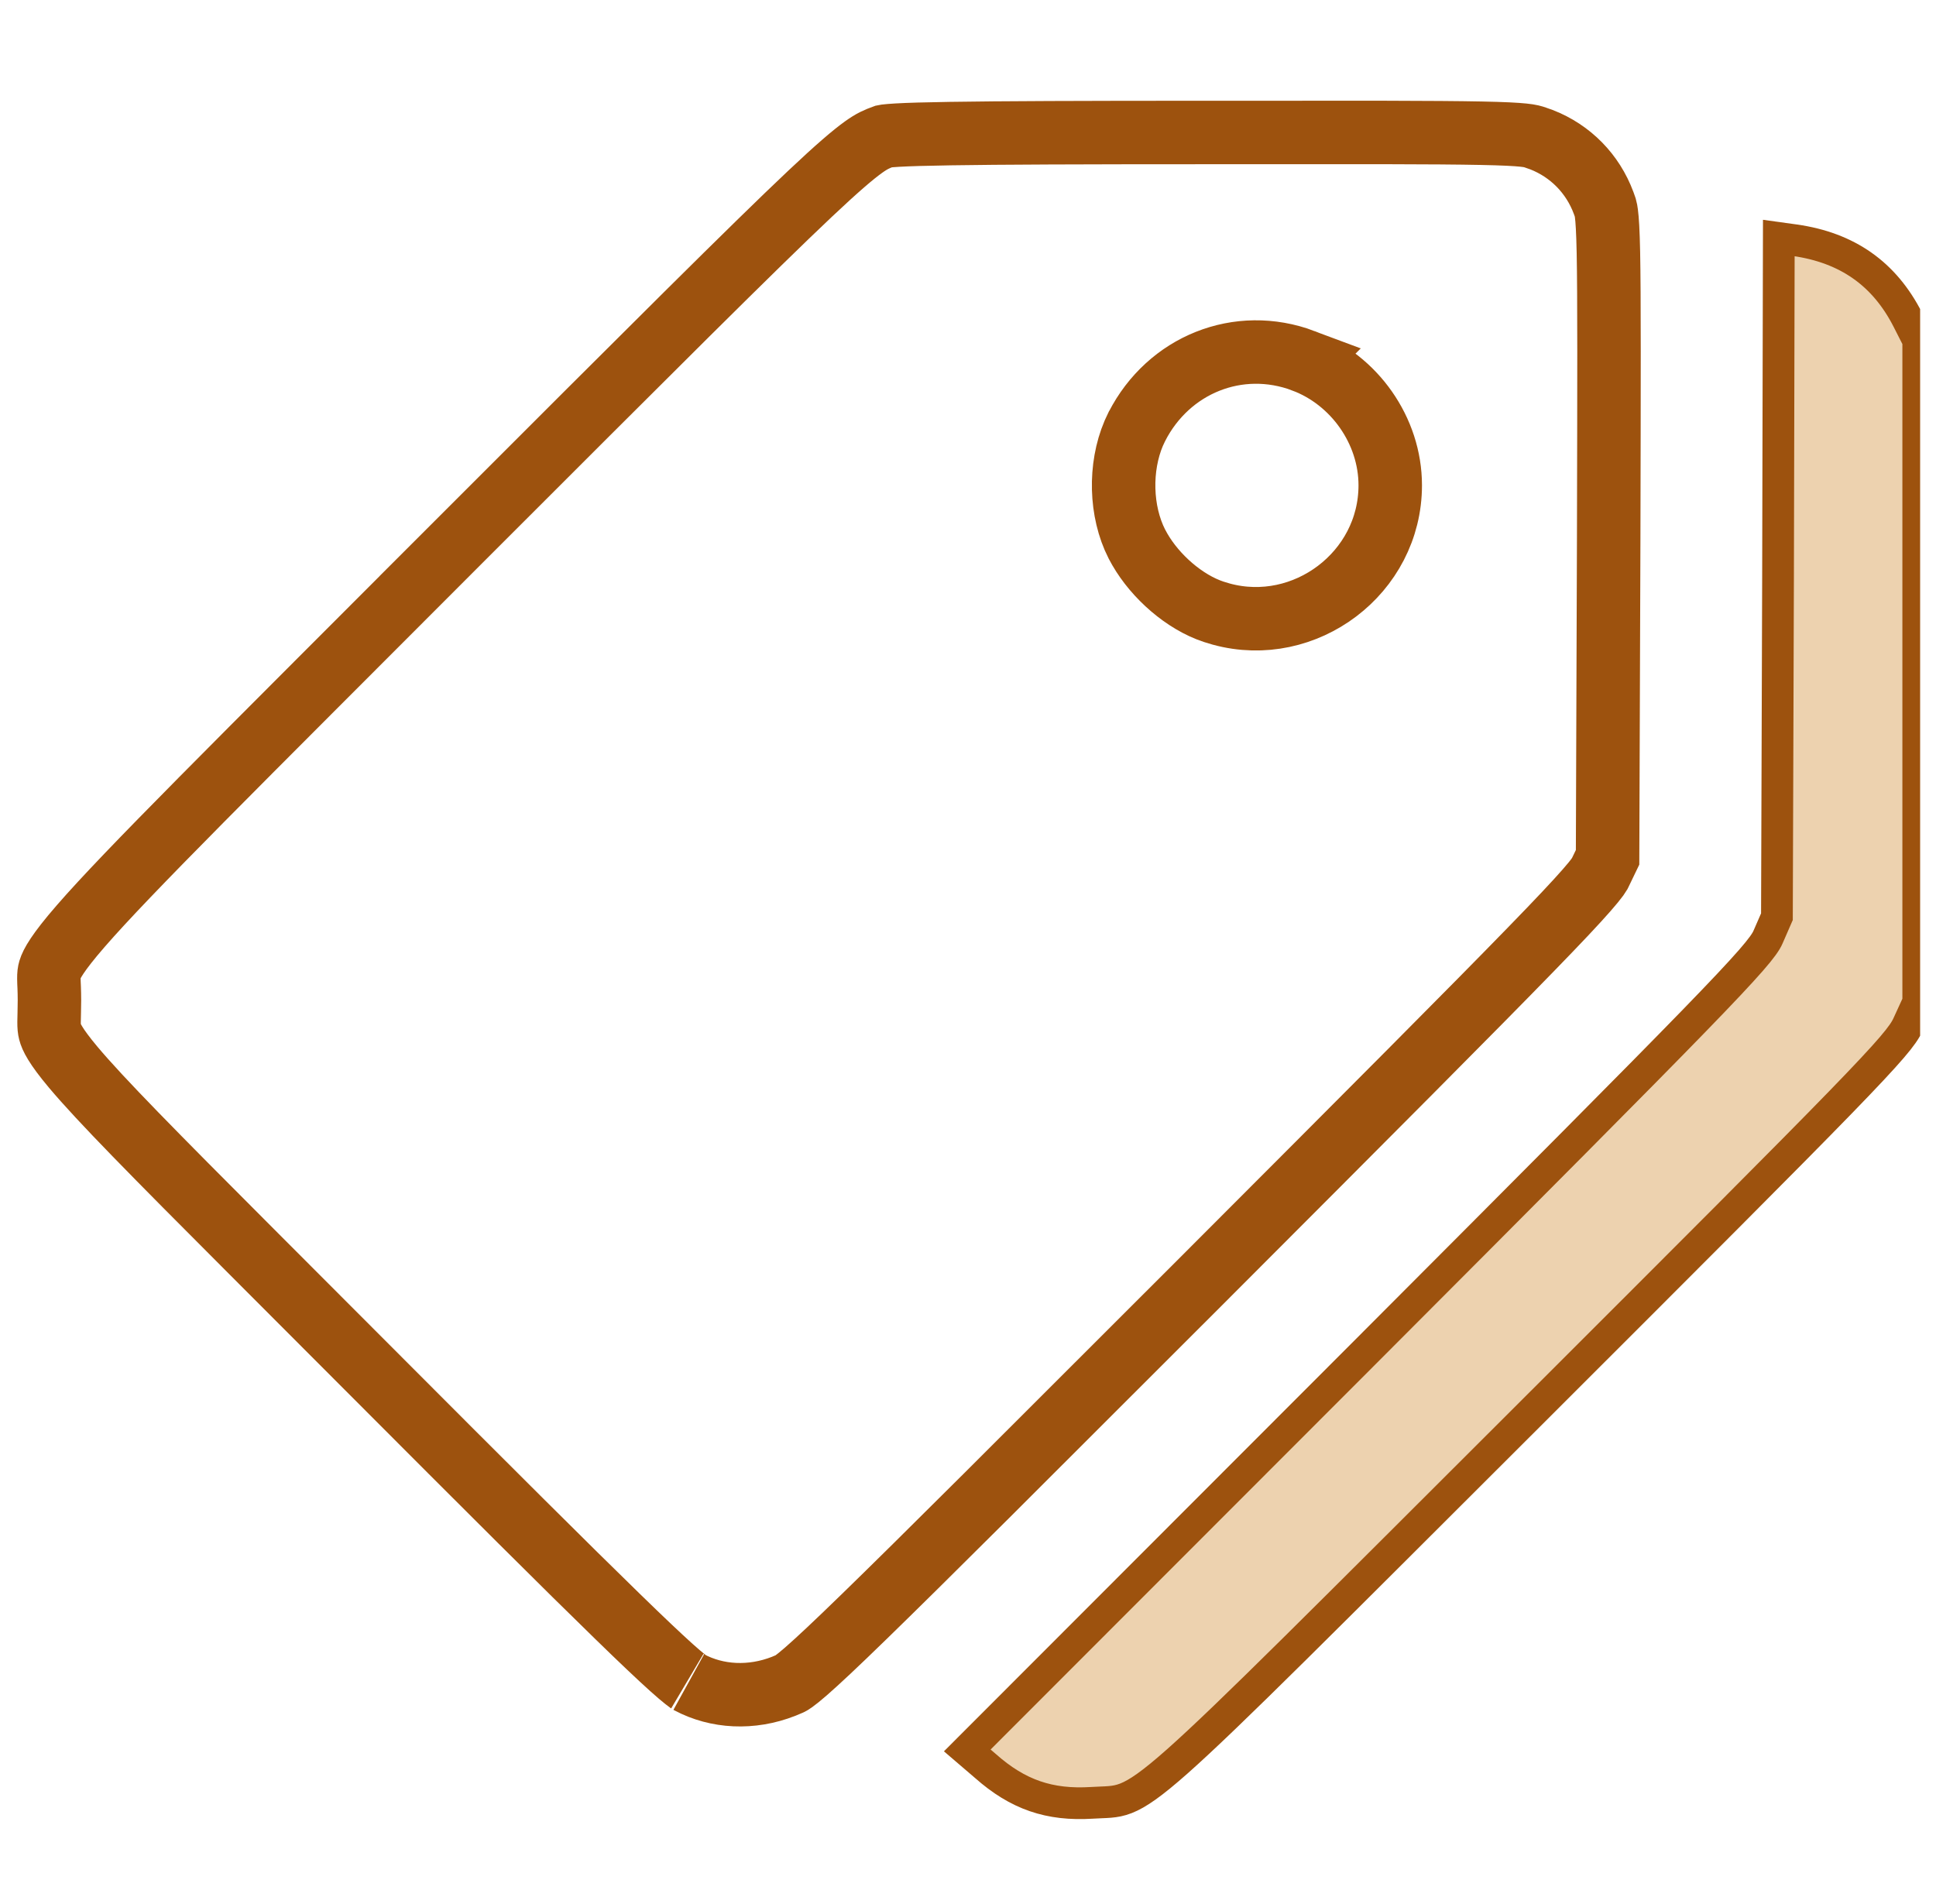 <svg width="61" height="60" viewBox="0 0 61 60" fill="none" xmlns="http://www.w3.org/2000/svg">
<g clip-path="url(#clip0_1745_1070)">
<path d="M21.713 53.012C22.591 53.481 23.676 53.538 24.691 53.14L24.893 53.055L24.904 53.05C24.907 53.049 24.937 53.034 25.009 52.983C25.091 52.924 25.212 52.828 25.395 52.669C25.762 52.349 26.325 51.823 27.233 50.939C28.14 50.057 29.377 48.835 31.086 47.132L37.773 40.45C43.324 34.893 46.453 31.752 48.231 29.922C49.122 29.006 49.661 28.432 49.992 28.053C50.164 27.857 50.266 27.729 50.326 27.648L50.408 27.522L50.412 27.514L50.652 27.016L50.687 16.965C50.699 11.873 50.705 9.32 50.678 7.956C50.664 7.268 50.641 6.925 50.615 6.725C50.605 6.649 50.596 6.598 50.583 6.552L50.531 6.404L50.527 6.394C50.187 5.476 49.483 4.758 48.573 4.403L48.388 4.338L48.378 4.334C48.232 4.284 48.079 4.226 46.662 4.198C45.965 4.184 44.99 4.177 43.596 4.174L38.013 4.175H38.011C34.032 4.175 31.511 4.185 29.944 4.21C29.159 4.222 28.626 4.238 28.273 4.258C28.096 4.269 27.978 4.278 27.902 4.288C27.886 4.29 27.873 4.292 27.864 4.294C27.628 4.38 27.48 4.442 27.21 4.635C26.885 4.868 26.398 5.281 25.52 6.109C23.773 7.757 20.62 10.906 14.379 17.148H14.38C7.26 24.279 4.022 27.483 2.548 29.178C1.8 30.038 1.624 30.384 1.57 30.563C1.549 30.634 1.539 30.705 1.54 30.843C1.54 30.921 1.545 31.003 1.55 31.123C1.554 31.236 1.558 31.371 1.558 31.523C1.558 31.67 1.555 31.803 1.552 31.916C1.548 32.033 1.546 32.12 1.546 32.202C1.545 32.356 1.555 32.441 1.574 32.515C1.613 32.668 1.736 32.95 2.308 33.632C3.171 34.658 4.807 36.316 7.927 39.441L11.567 43.087C15.441 46.972 17.9 49.422 19.455 50.935C20.233 51.693 20.777 52.207 21.155 52.547C21.344 52.717 21.484 52.835 21.586 52.916C21.696 53.004 21.729 53.021 21.713 53.012ZM43.804 15.293C43.804 18.058 41.114 20.069 38.482 19.352L38.234 19.277C37.319 18.972 36.412 18.175 35.914 17.313L35.819 17.14C35.299 16.116 35.267 14.726 35.721 13.656L35.819 13.446L35.821 13.443C36.818 11.494 39.02 10.598 41.071 11.369L41.07 11.37C42.672 11.971 43.804 13.568 43.804 15.293Z" stroke="#9D520E" stroke-width="2"/>
<path d="M56.023 18.188L55.988 28.887L55.707 29.531C55.461 30.105 54.008 31.594 42.957 42.668L30.477 55.16L31.051 55.652C32.07 56.555 33.066 56.895 34.402 56.812C36.16 56.695 35.246 57.504 48.16 44.613C58.707 34.078 59.82 32.941 60.113 32.297L60.441 31.582V21.152V10.723L60.113 10.078C59.375 8.625 58.203 7.805 56.551 7.57L56.047 7.5L56.023 18.188Z" fill="#EDD2AF" stroke="#9D520E"/>
</g>
<defs>
<clipPath id="clip0_1745_1070">
<rect width="60" height="60" fill="white" transform="translate(0.5)"/>
</clipPath>
</defs>
</svg>
